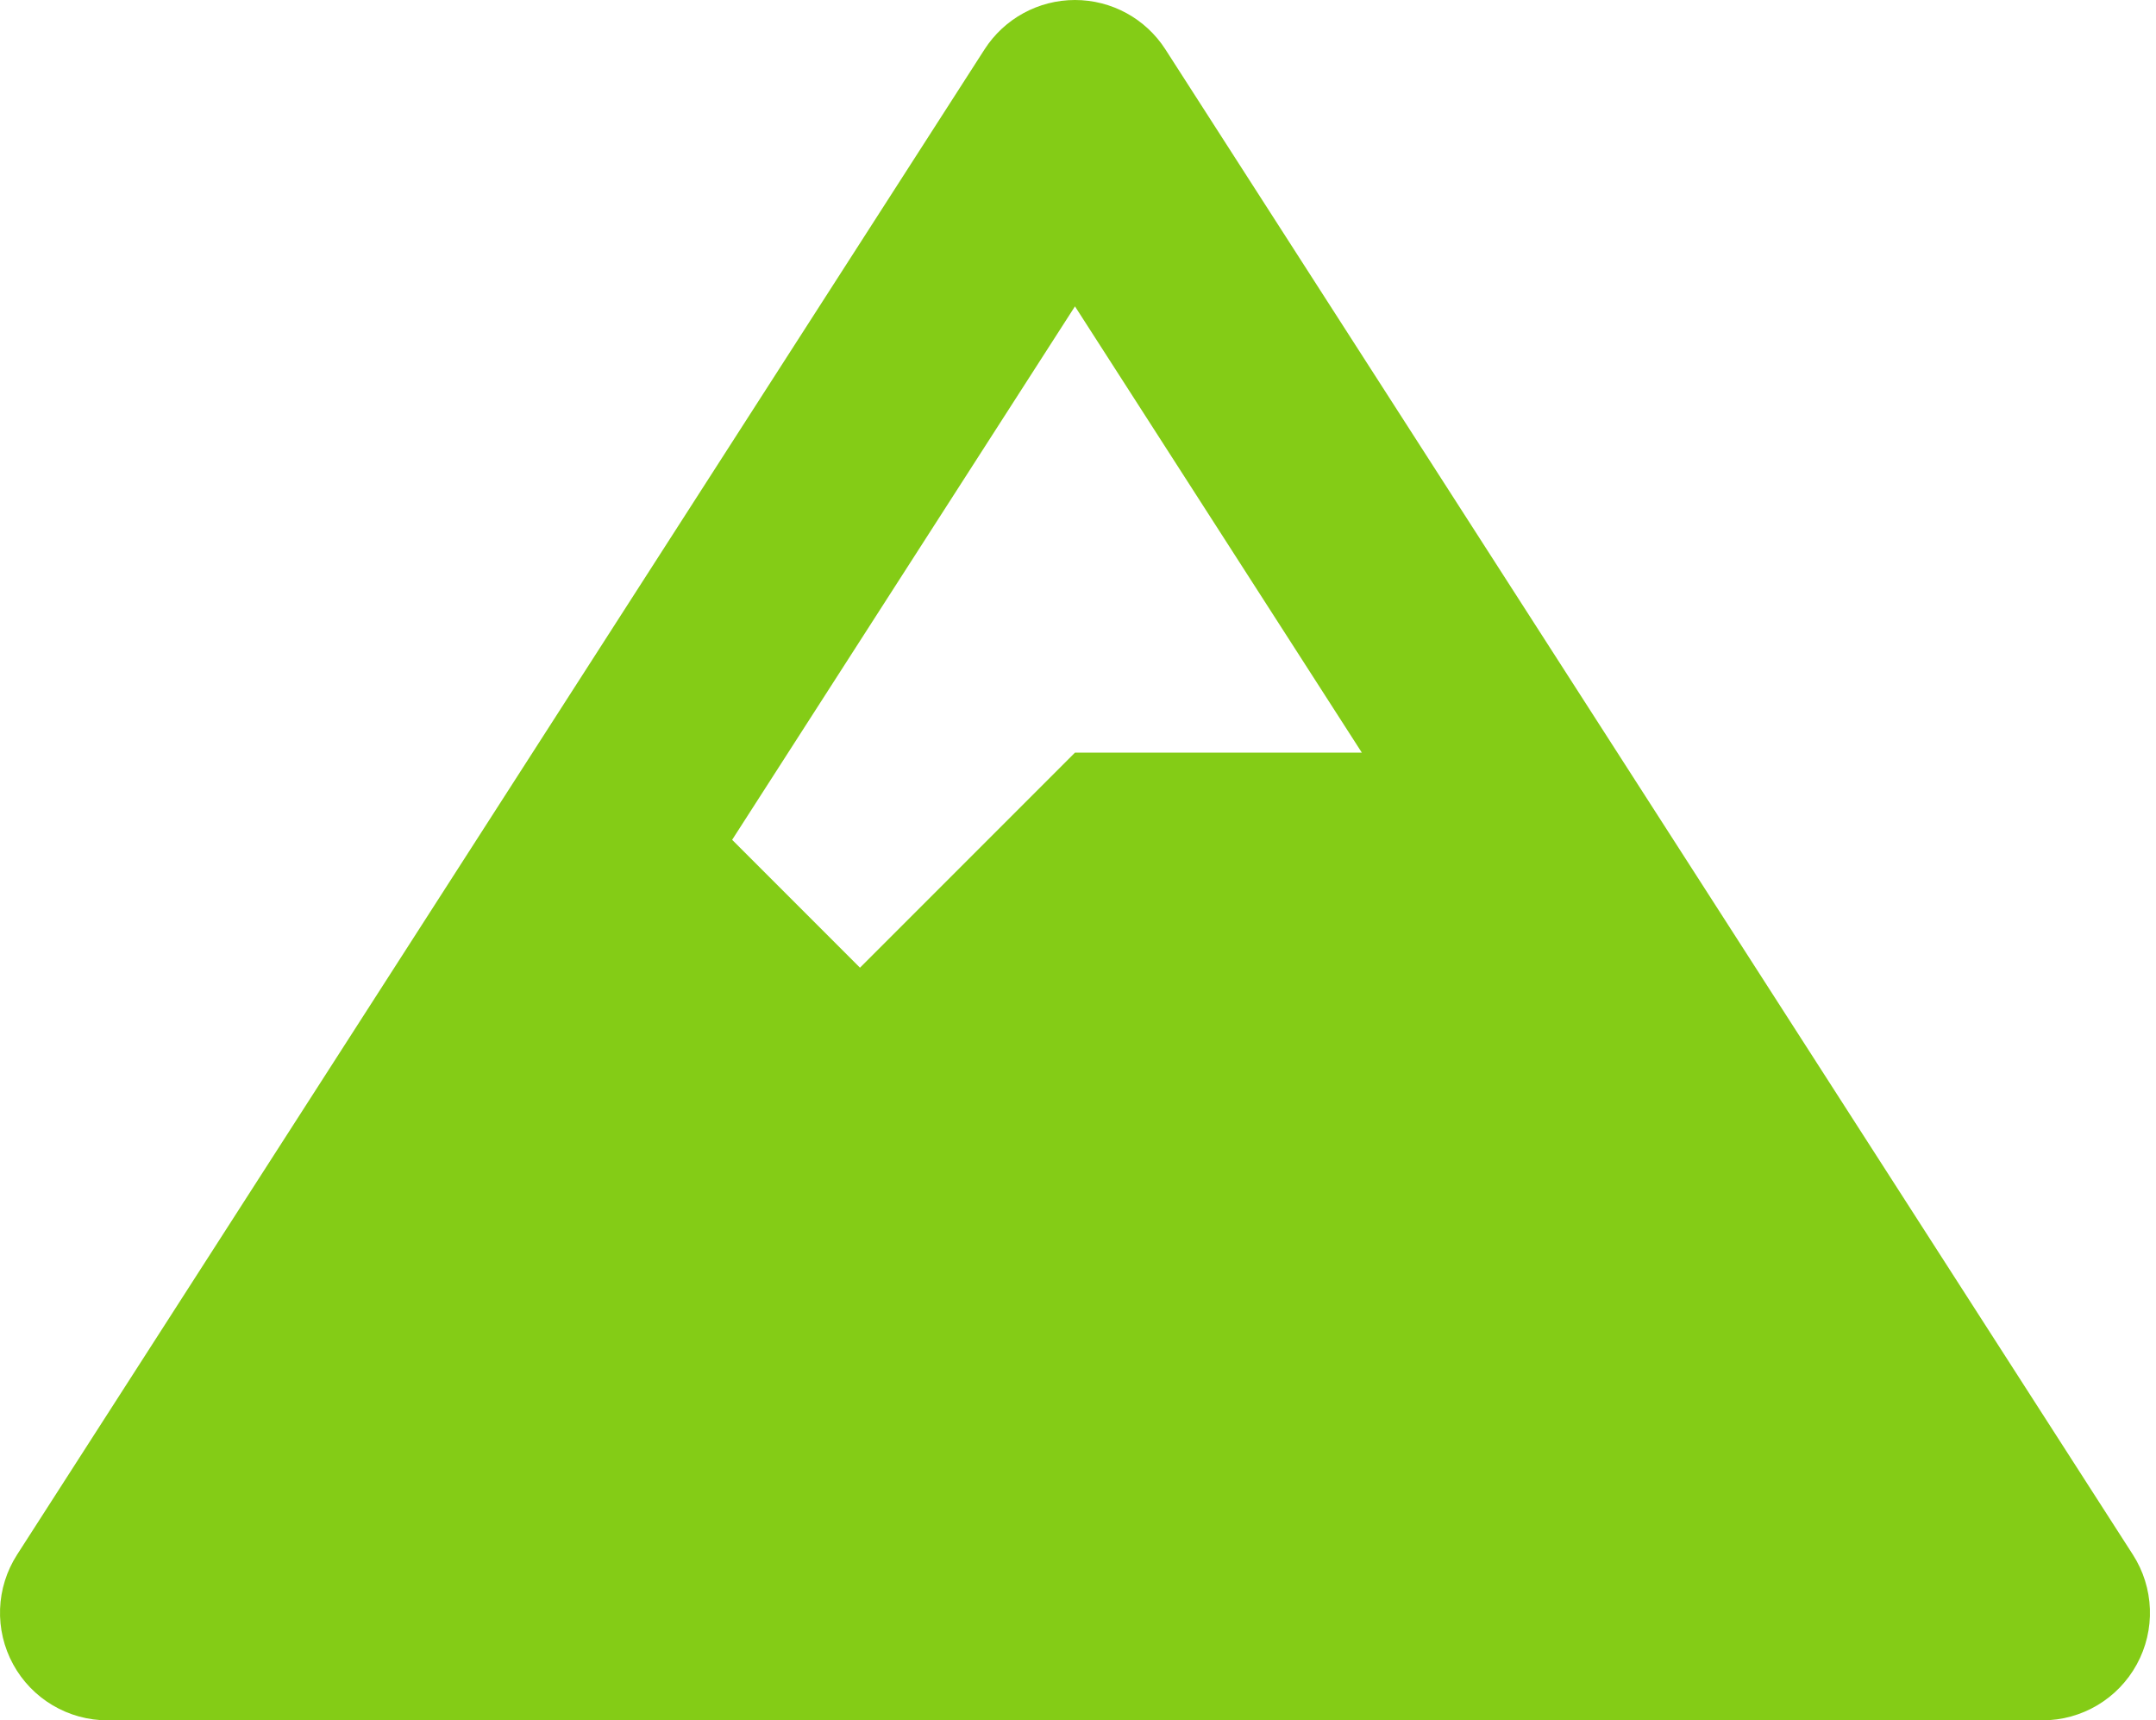 <?xml version="1.0" encoding="UTF-8" standalone="no"?>
<svg
   width="89"
   height="71"
   viewBox="0 0 89 71"
   fill="none"
   version="1.1"
   id="svg4"
   sodipodi:docname="nature_icon.svg"
   inkscape:version="1.2.2 (b0a8486541, 2022-12-01)"
   xmlns:inkscape="http://www.inkscape.org/namespaces/inkscape"
   xmlns:sodipodi="http://sodipodi.sourceforge.net/DTD/sodipodi-0.dtd"
   xmlns="http://www.w3.org/2000/svg"
   xmlns:svg="http://www.w3.org/2000/svg">
  <defs
     id="defs8" />
  <sodipodi:namedview
     id="namedview6"
     pagecolor="#ffffff"
     bordercolor="#cccccc"
     borderopacity="1"
     inkscape:showpageshadow="0"
     inkscape:pageopacity="1"
     inkscape:pagecheckerboard="0"
     inkscape:deskcolor="#d1d1d1"
     showgrid="false"
     inkscape:zoom="11.380282"
     inkscape:cx="43.232673"
     inkscape:cy="35.5"
     inkscape:window-width="1920"
     inkscape:window-height="1009"
     inkscape:window-x="0"
     inkscape:window-y="0"
     inkscape:window-maximized="1"
     inkscape:current-layer="svg4" />
  <path
     d="M88.046 64.163L48.108 2.038C47.292 0.768 45.886 0 44.375 0C42.865 0 41.459 0.768 40.642 2.038L0.705 64.163C0.274 64.834 0.031 65.608 0.003 66.404C-0.026 67.201 0.161 67.99 0.543 68.69C0.925 69.389 1.488 69.973 2.173 70.379C2.859 70.786 3.641 71 4.438 71H84.313C85.937 71 87.43 70.114 88.208 68.688C88.59 67.989 88.777 67.2 88.748 66.404C88.719 65.607 88.477 64.834 88.046 64.163ZM44.375 12.644L56.217 31.062H44.375L35.5 39.938L30.223 34.66L44.375 12.644Z"
     fill="#9DCE7F"
     id="path2"
     style="fill:#84cc16;fill-opacity:1" />
</svg>
